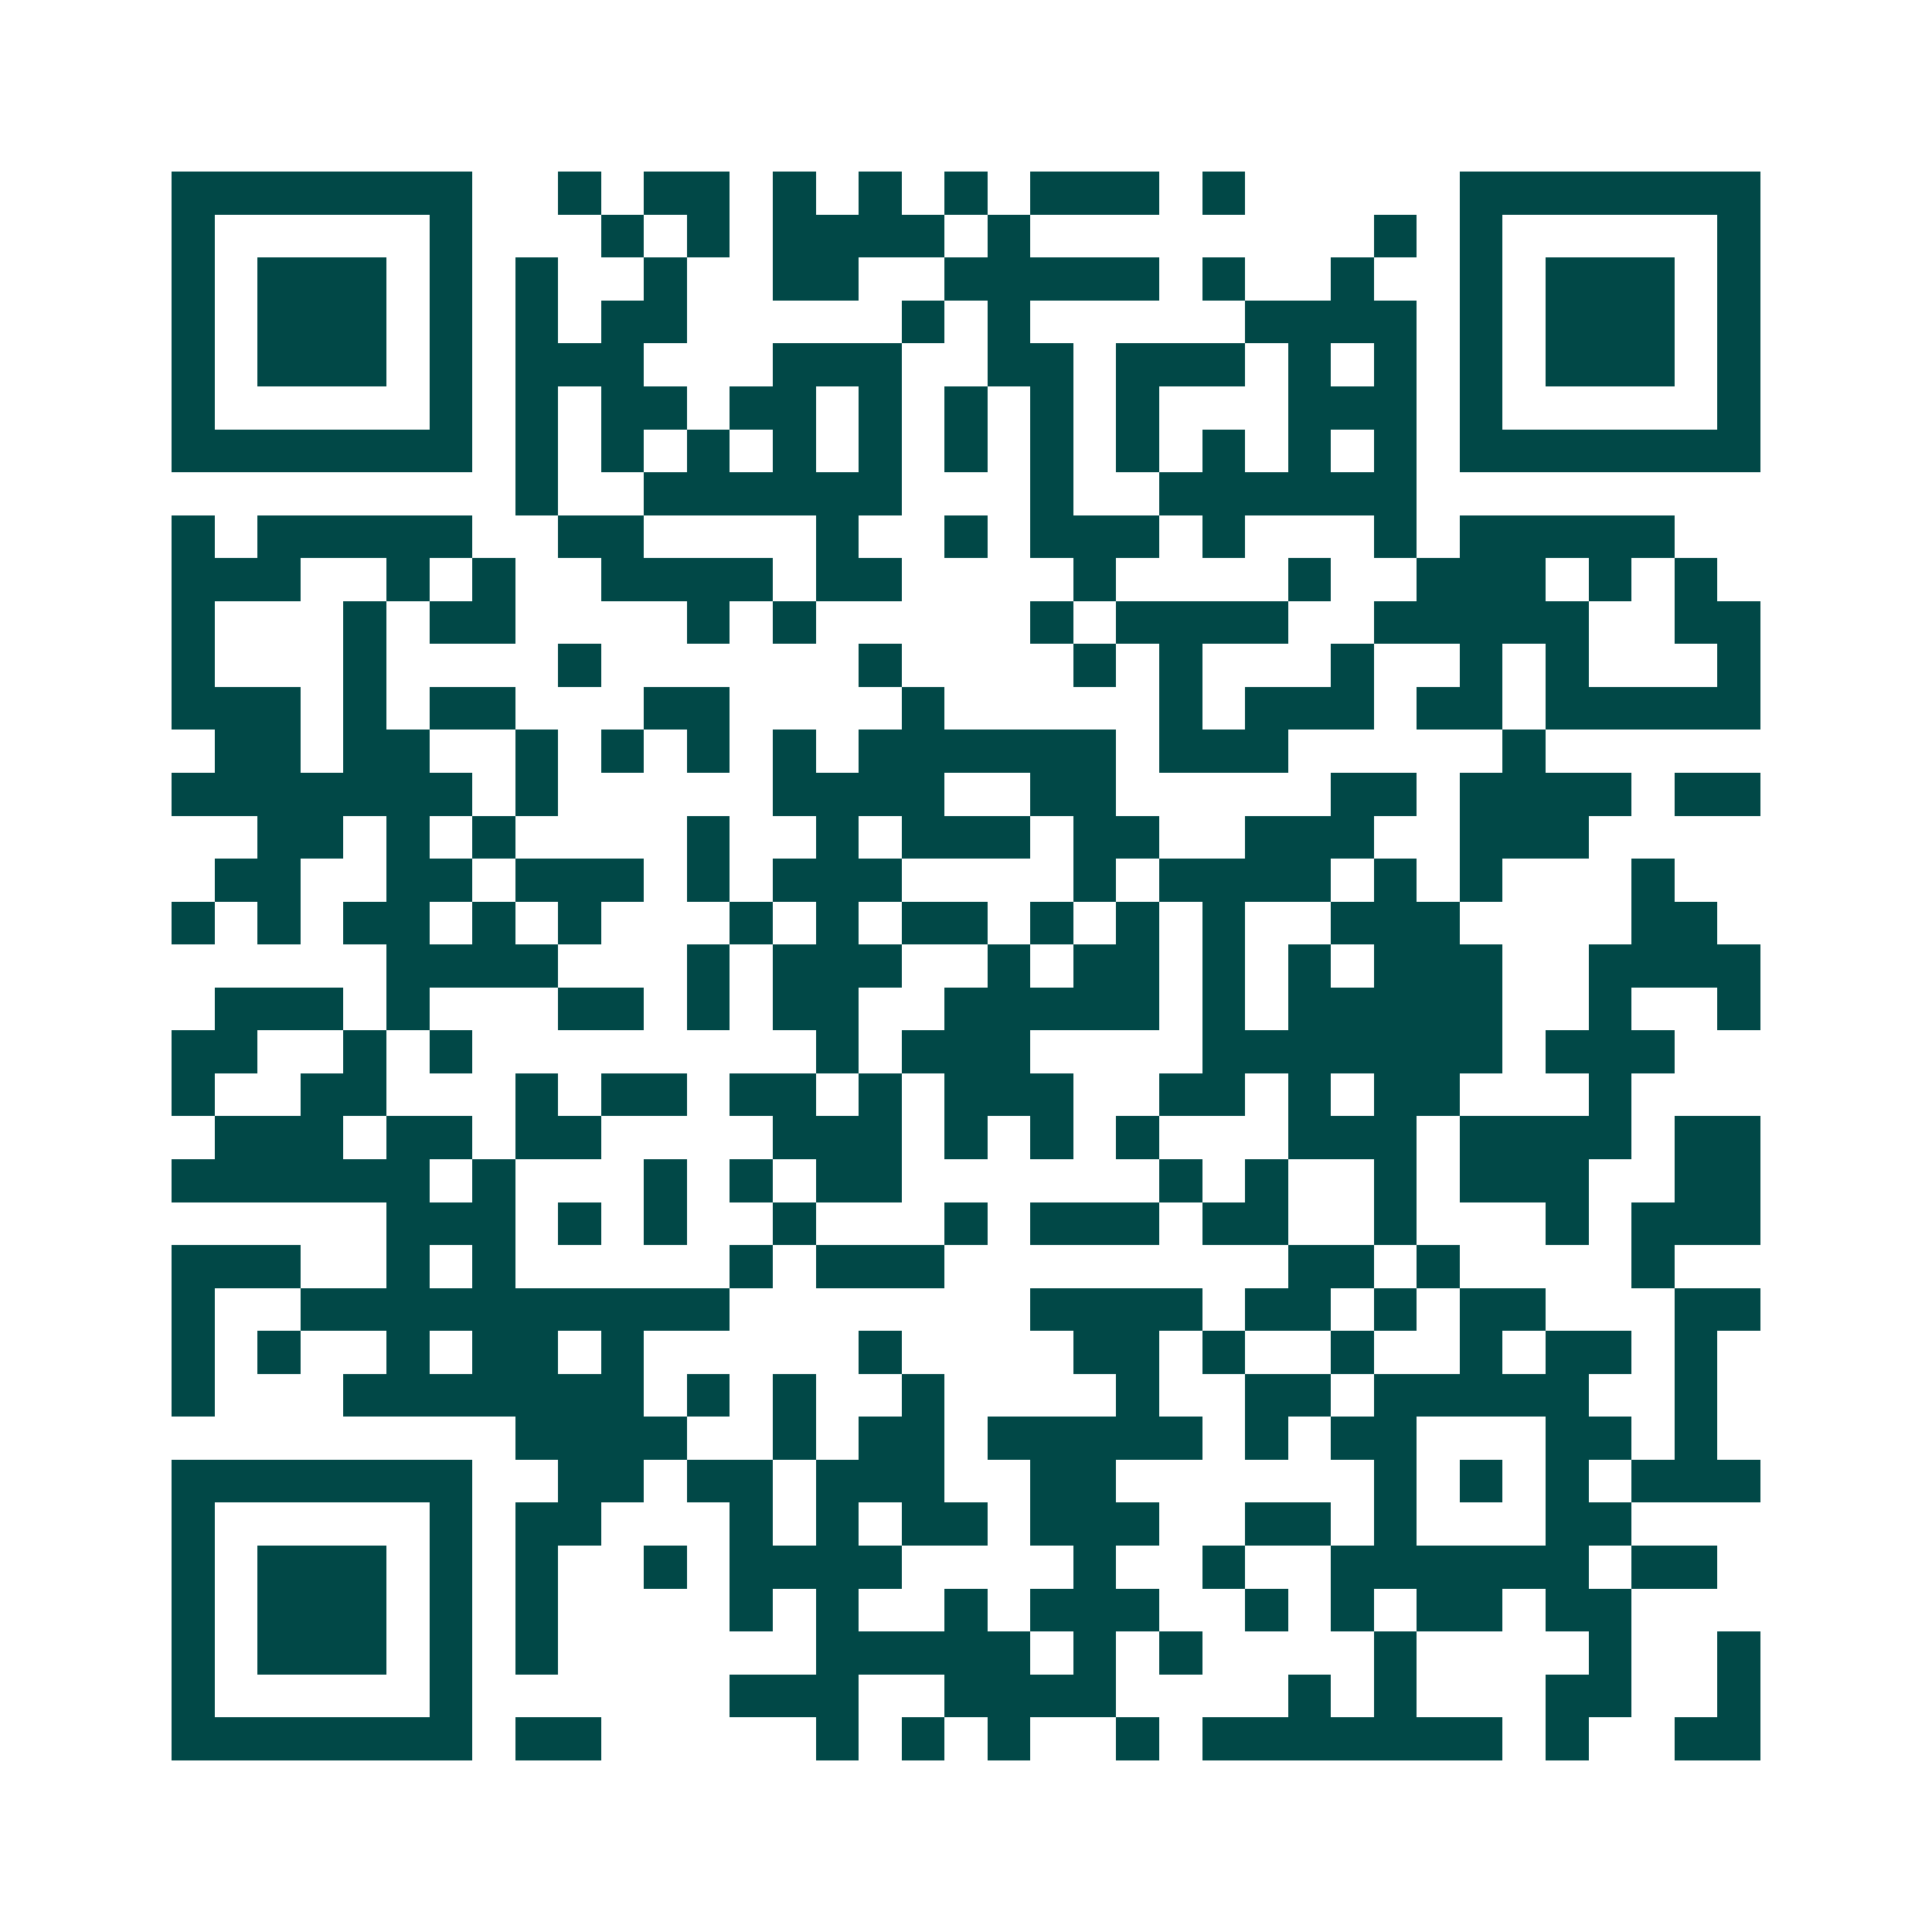 <svg xmlns="http://www.w3.org/2000/svg" width="200" height="200" viewBox="0 0 45 45" shape-rendering="crispEdges"><path fill="#ffffff" d="M0 0h45v45H0z"/><path stroke="#014847" d="M4 4.5h7m2 0h1m1 0h2m1 0h1m1 0h1m1 0h1m1 0h3m1 0h1m5 0h7M4 5.5h1m5 0h1m3 0h1m1 0h1m1 0h4m1 0h1m8 0h1m1 0h1m5 0h1M4 6.5h1m1 0h3m1 0h1m1 0h1m2 0h1m2 0h2m2 0h5m1 0h1m2 0h1m2 0h1m1 0h3m1 0h1M4 7.5h1m1 0h3m1 0h1m1 0h1m1 0h2m5 0h1m1 0h1m5 0h4m1 0h1m1 0h3m1 0h1M4 8.5h1m1 0h3m1 0h1m1 0h3m3 0h3m2 0h2m1 0h3m1 0h1m1 0h1m1 0h1m1 0h3m1 0h1M4 9.5h1m5 0h1m1 0h1m1 0h2m1 0h2m1 0h1m1 0h1m1 0h1m1 0h1m3 0h3m1 0h1m5 0h1M4 10.5h7m1 0h1m1 0h1m1 0h1m1 0h1m1 0h1m1 0h1m1 0h1m1 0h1m1 0h1m1 0h1m1 0h1m1 0h7M12 11.5h1m2 0h6m3 0h1m2 0h6M4 12.5h1m1 0h5m2 0h2m4 0h1m2 0h1m1 0h3m1 0h1m3 0h1m1 0h5M4 13.5h3m2 0h1m1 0h1m2 0h4m1 0h2m4 0h1m4 0h1m2 0h3m1 0h1m1 0h1M4 14.5h1m3 0h1m1 0h2m4 0h1m1 0h1m5 0h1m1 0h4m2 0h5m2 0h2M4 15.5h1m3 0h1m4 0h1m6 0h1m4 0h1m1 0h1m3 0h1m2 0h1m1 0h1m3 0h1M4 16.5h3m1 0h1m1 0h2m3 0h2m4 0h1m5 0h1m1 0h3m1 0h2m1 0h5M5 17.5h2m1 0h2m2 0h1m1 0h1m1 0h1m1 0h1m1 0h6m1 0h3m5 0h1M4 18.5h7m1 0h1m5 0h4m2 0h2m5 0h2m1 0h4m1 0h2M6 19.5h2m1 0h1m1 0h1m4 0h1m2 0h1m1 0h3m1 0h2m2 0h3m2 0h3M5 20.5h2m2 0h2m1 0h3m1 0h1m1 0h3m4 0h1m1 0h4m1 0h1m1 0h1m3 0h1M4 21.5h1m1 0h1m1 0h2m1 0h1m1 0h1m3 0h1m1 0h1m1 0h2m1 0h1m1 0h1m1 0h1m2 0h3m4 0h2M9 22.5h4m3 0h1m1 0h3m2 0h1m1 0h2m1 0h1m1 0h1m1 0h3m2 0h4M5 23.5h3m1 0h1m3 0h2m1 0h1m1 0h2m2 0h5m1 0h1m1 0h5m2 0h1m2 0h1M4 24.5h2m2 0h1m1 0h1m8 0h1m1 0h3m4 0h7m1 0h3M4 25.5h1m2 0h2m3 0h1m1 0h2m1 0h2m1 0h1m1 0h3m2 0h2m1 0h1m1 0h2m3 0h1M5 26.5h3m1 0h2m1 0h2m4 0h3m1 0h1m1 0h1m1 0h1m3 0h3m1 0h4m1 0h2M4 27.5h6m1 0h1m3 0h1m1 0h1m1 0h2m6 0h1m1 0h1m2 0h1m1 0h3m2 0h2M9 28.5h3m1 0h1m1 0h1m2 0h1m3 0h1m1 0h3m1 0h2m2 0h1m3 0h1m1 0h3M4 29.5h3m2 0h1m1 0h1m5 0h1m1 0h3m8 0h2m1 0h1m4 0h1M4 30.5h1m2 0h10m7 0h4m1 0h2m1 0h1m1 0h2m3 0h2M4 31.5h1m1 0h1m2 0h1m1 0h2m1 0h1m5 0h1m4 0h2m1 0h1m2 0h1m2 0h1m1 0h2m1 0h1M4 32.5h1m3 0h7m1 0h1m1 0h1m2 0h1m4 0h1m2 0h2m1 0h5m2 0h1M12 33.5h4m2 0h1m1 0h2m1 0h5m1 0h1m1 0h2m3 0h2m1 0h1M4 34.5h7m2 0h2m1 0h2m1 0h3m2 0h2m6 0h1m1 0h1m1 0h1m1 0h3M4 35.5h1m5 0h1m1 0h2m3 0h1m1 0h1m1 0h2m1 0h3m2 0h2m1 0h1m3 0h2M4 36.5h1m1 0h3m1 0h1m1 0h1m2 0h1m1 0h4m4 0h1m2 0h1m2 0h6m1 0h2M4 37.5h1m1 0h3m1 0h1m1 0h1m4 0h1m1 0h1m2 0h1m1 0h3m2 0h1m1 0h1m1 0h2m1 0h2M4 38.5h1m1 0h3m1 0h1m1 0h1m6 0h5m1 0h1m1 0h1m4 0h1m4 0h1m2 0h1M4 39.5h1m5 0h1m6 0h3m2 0h4m4 0h1m1 0h1m3 0h2m2 0h1M4 40.5h7m1 0h2m5 0h1m1 0h1m1 0h1m2 0h1m1 0h7m1 0h1m2 0h2"/></svg>
